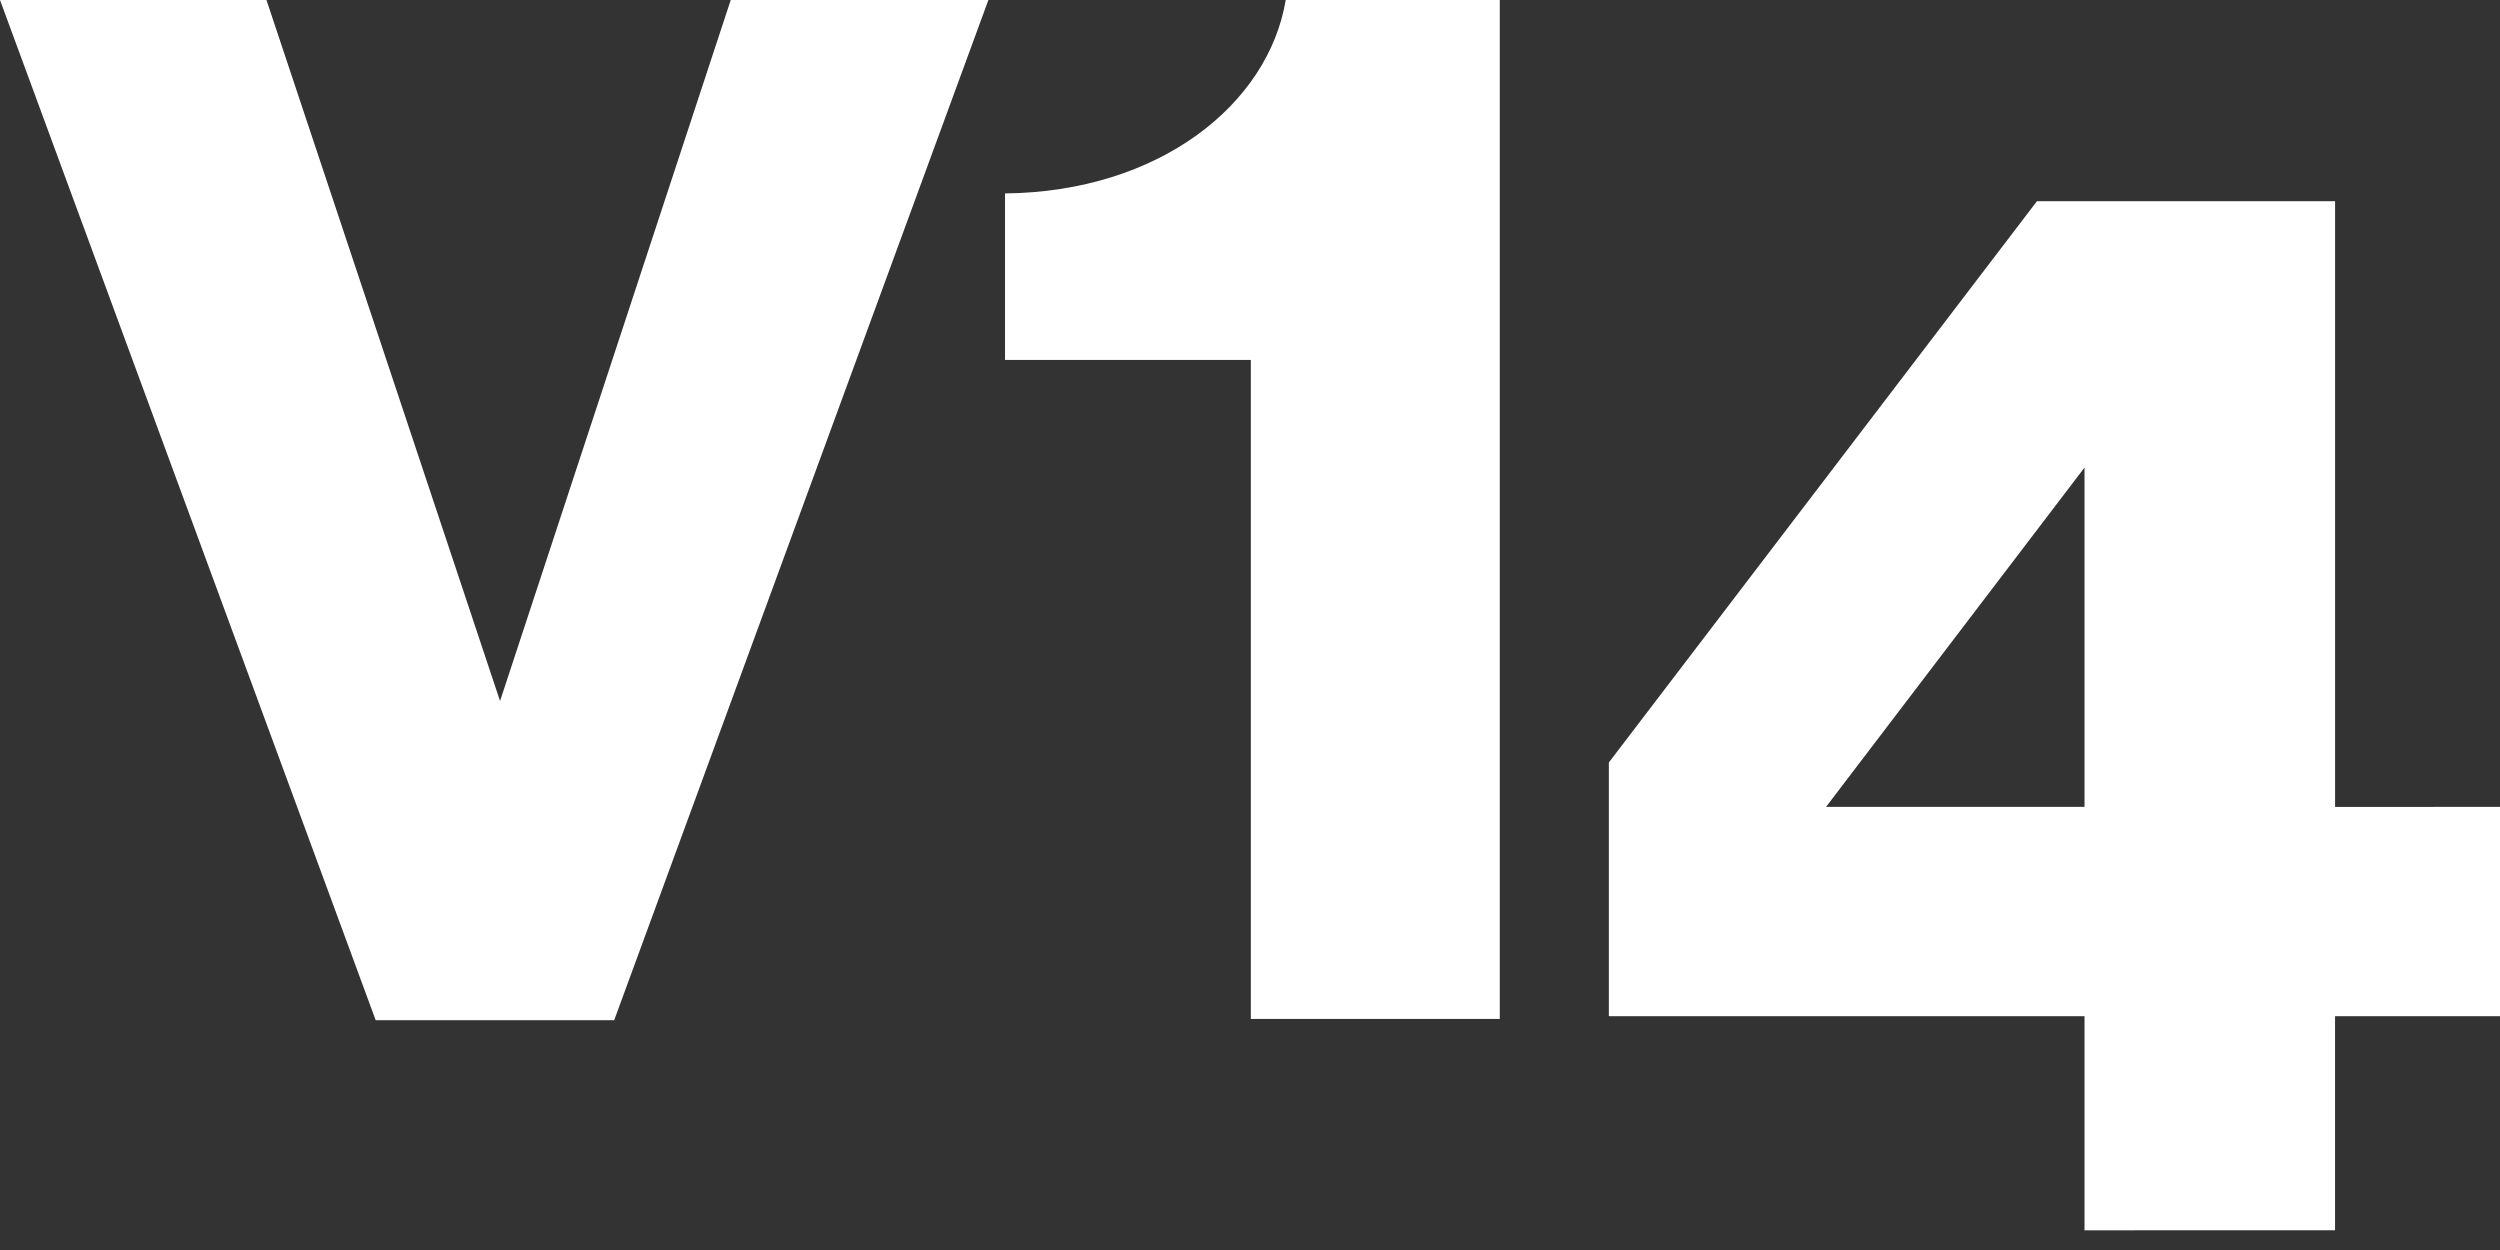 <?xml version="1.0" encoding="utf-8"?>
<!-- Generator: Adobe Illustrator 13.0.2, SVG Export Plug-In . SVG Version: 6.00 Build 14948)  -->
<!DOCTYPE svg PUBLIC "-//W3C//DTD SVG 1.0//EN" "http://www.w3.org/TR/2001/REC-SVG-20010904/DTD/svg10.dtd">
<svg version="1.0" xmlns="http://www.w3.org/2000/svg" xmlns:xlink="http://www.w3.org/1999/xlink" x="0px" y="0px" width="100px"
	 height="50px" viewBox="0 0 100 50" enable-background="new 0 0 100 50" xml:space="preserve">
<rect x="0" y="0" width="100" height="50" fill="#333333" stroke="none"/>
<g id="BoundingBox">
	<rect fill="none" width="100" height="50"/>
</g>
<g id="V14_solo">
	<path d="M50.033,40.757V14.397h-9.832V7.737C46.355,7.674,50.731,4.186,51.429,0h8.562v40.757H50.033z
		 M83.381,18.702L73.042,32.275h10.339V18.702z M64.354,30.5l17.125-22.453h11.924v24.229H100v8.373h-6.598
		v8.563H83.381v-8.563H64.354V30.5z M20.002,28.041L10.659,0H0l15.027,40.807h9.541L39.536,0H29.229
		L20.002,28.041z" fill="#ffffff" />
</g>
</svg>
